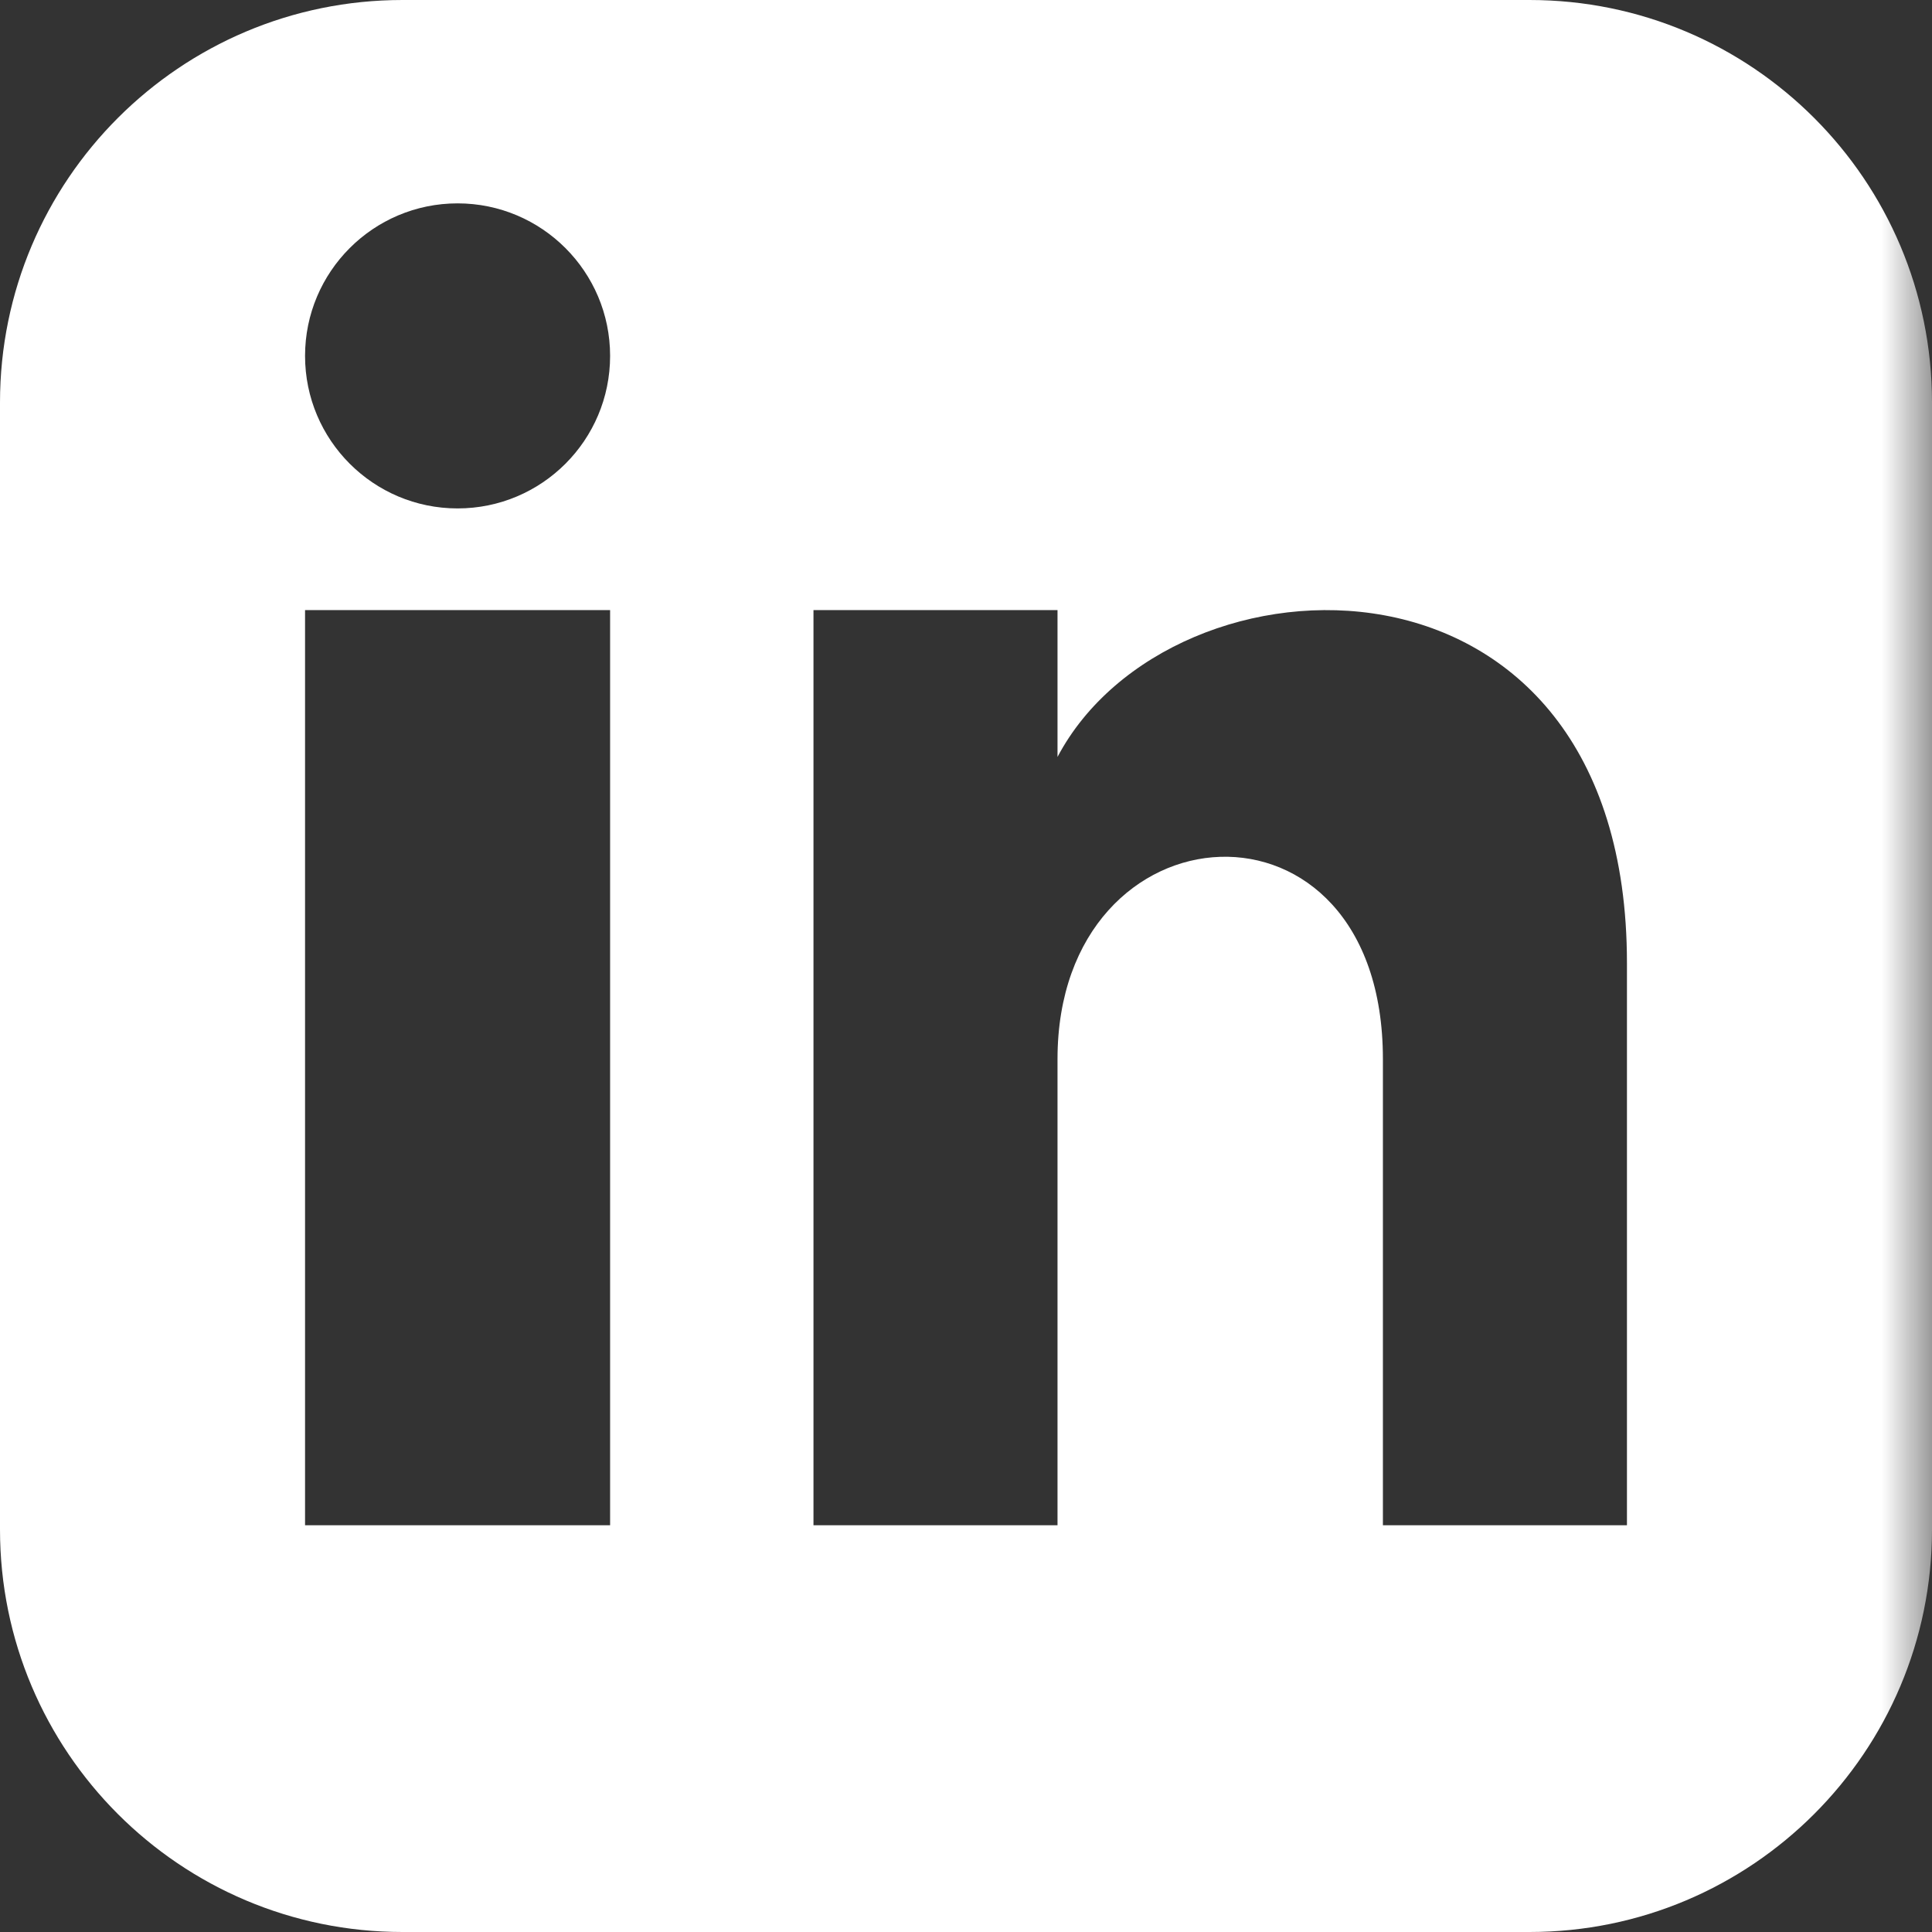 <?xml version="1.0" encoding="UTF-8"?>
<svg width="19px" height="19px" viewBox="0 0 19 19" version="1.1" xmlns="http://www.w3.org/2000/svg" xmlns:xlink="http://www.w3.org/1999/xlink">
    <rect x="0" y="0" width="19" height="19" fill="#333333" stroke="none"/>
    <!-- Generator: Sketch 53.2 (72643) - https://sketchapp.com -->
    <title>linkedin</title>
    <desc>Created with Sketch.</desc>
    <defs>
        <polygon id="path-1" points="0 0 20 0 20 21 0 21"></polygon>
    </defs>
    <g id="Page-1" stroke="none" stroke-width="1" fill="none" fill-rule="evenodd">
        <g id="linkedin" transform="translate(-1, -1)">
            <mask id="mask-2" fill="white">
                <use xlink:href="#path-1"></use>
            </mask>
            <g id="path-1"></g>
            <g id="iconmonstr-linkedin-3-(4)" mask="url(#mask-2)" fill="#FFFFFF" fill-rule="nonzero">
                <g transform="translate(1, 1)" id="Shape">
                    <path d="M15.042,0 L3.958,0 C1.773,0 0,1.773 0,3.958 L0,15.042 C0,17.227 1.773,19 3.958,19 L15.042,19 C17.228,19 19,17.227 19,15.042 L19,3.958 C19,1.773 17.228,0 15.042,0 Z M6,15 L3,15 L3,6 L6,6 L6,15 Z M4.5,5 C3.672,5 3,4.328 3,3.5 C3,2.672 3.672,2 4.5,2 C5.328,2 6,2.672 6,3.5 C6,4.328 5.329,5 4.5,5 Z M16,15 L13.6,15 L13.6,10.415 C13.6,7.659 10.4,7.868 10.4,10.415 L10.4,15 L8,15 L8,6 L10.4,6 L10.4,7.444 C11.517,5.329 16,5.172 16,9.47 L16,15 Z"></path>
                </g>
            </g>
        </g>
    </g>
</svg>